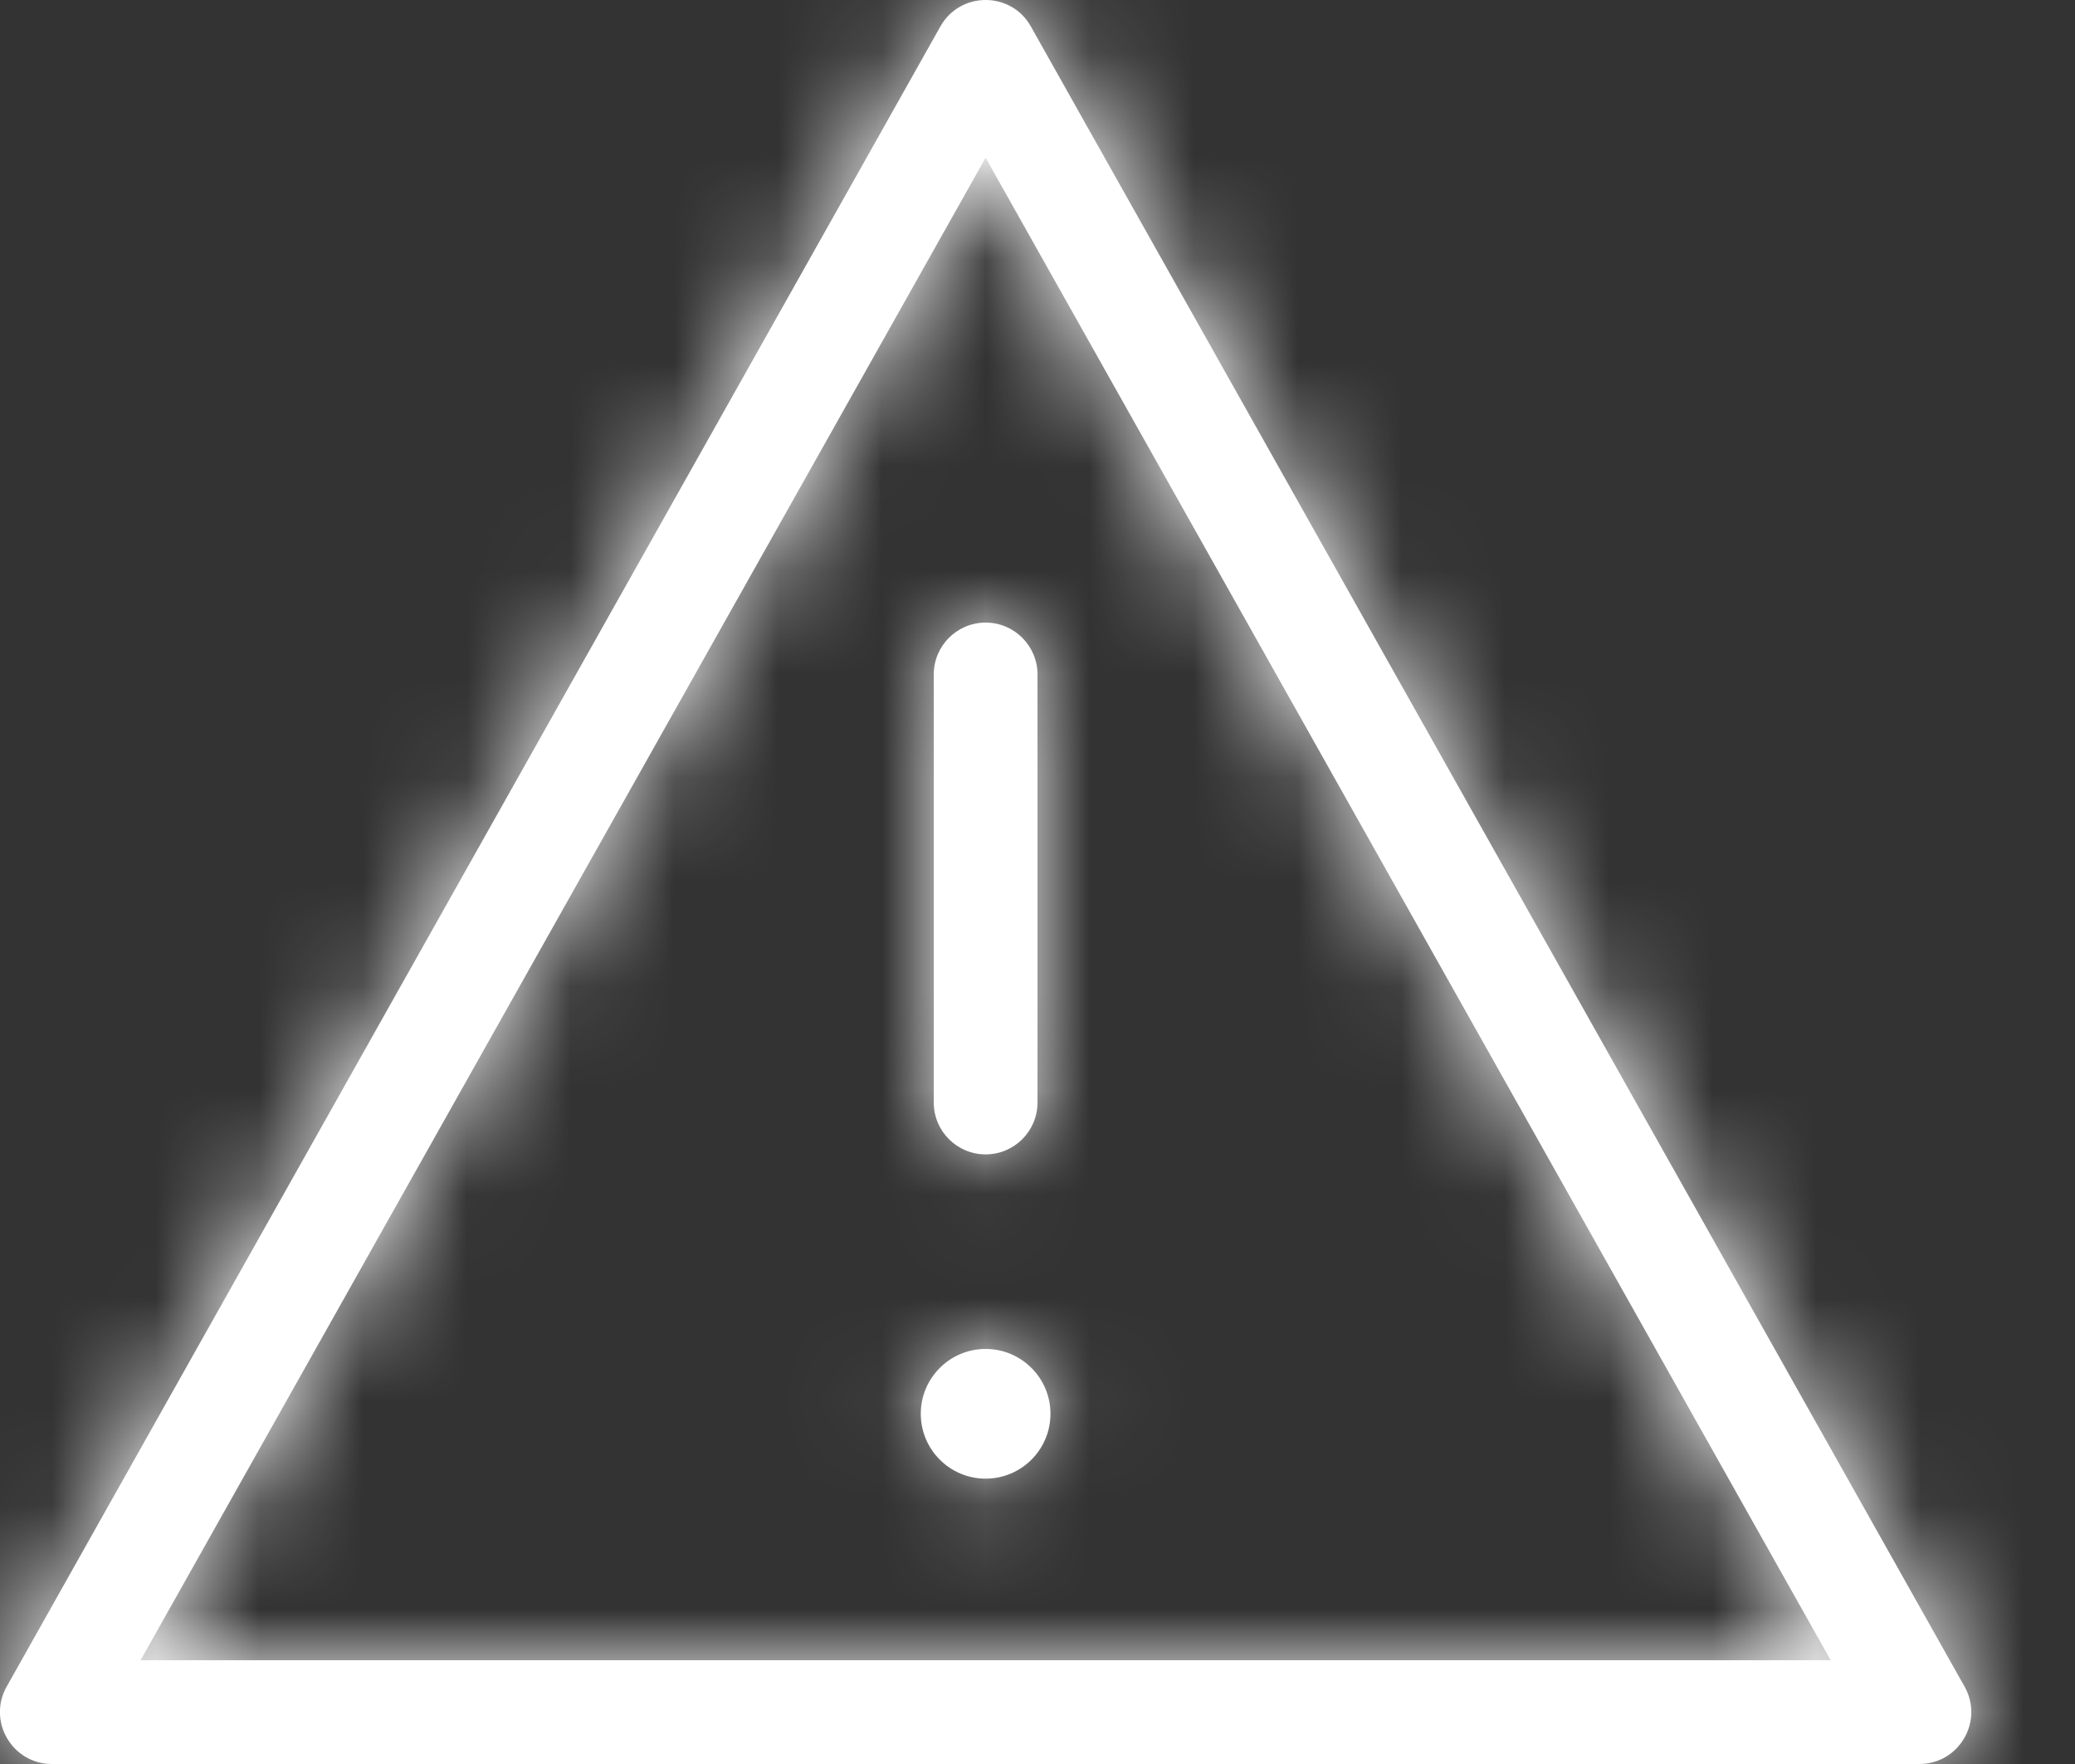 <svg xmlns="http://www.w3.org/2000/svg" xmlns:xlink="http://www.w3.org/1999/xlink" viewBox="0 0 20 17">
  <rect x="0" y="0" width="20" height="17" fill="#333333" stroke="none"/>
  <defs>
    <path id="24-a" d="M12.064,4.255 C12.255,3.915 12.745,3.915 12.936,4.255 L21.936,20.255 C22.123,20.588 21.882,21 21.5,21 L3.5,21 C3.118,21 2.877,20.588 3.064,20.255 L12.064,4.255 Z M12.5,5.52 L4.355,20 L20.645,20 L12.5,5.52 Z M12,10.5 C12,10.224 12.224,10 12.5,10 C12.776,10 13,10.224 13,10.5 L13,14.625 C13,14.901 12.776,15.125 12.5,15.125 C12.224,15.125 12,14.901 12,14.625 L12,10.5 Z M11.875,17.625 C11.875,17.28 12.155,17 12.5,17 C12.845,17 13.125,17.28 13.125,17.625 C13.125,17.97 12.845,18.25 12.5,18.25 C12.155,18.25 11.875,17.97 11.875,17.625 Z"/>
  </defs>
  <g fill="#fff" fill-rule="evenodd" transform="translate(-3 -4)">
    <mask id="24-b" fill="#fff">
      <use xlink:href="#24-a"/>
    </mask>
    <use fill="#fff" fill-rule="nonzero" xlink:href="#24-a"/>
    <g fill="#fff" mask="url(#24-b)">
      <rect width="24" height="24"/>
    </g>
  </g>
</svg>
